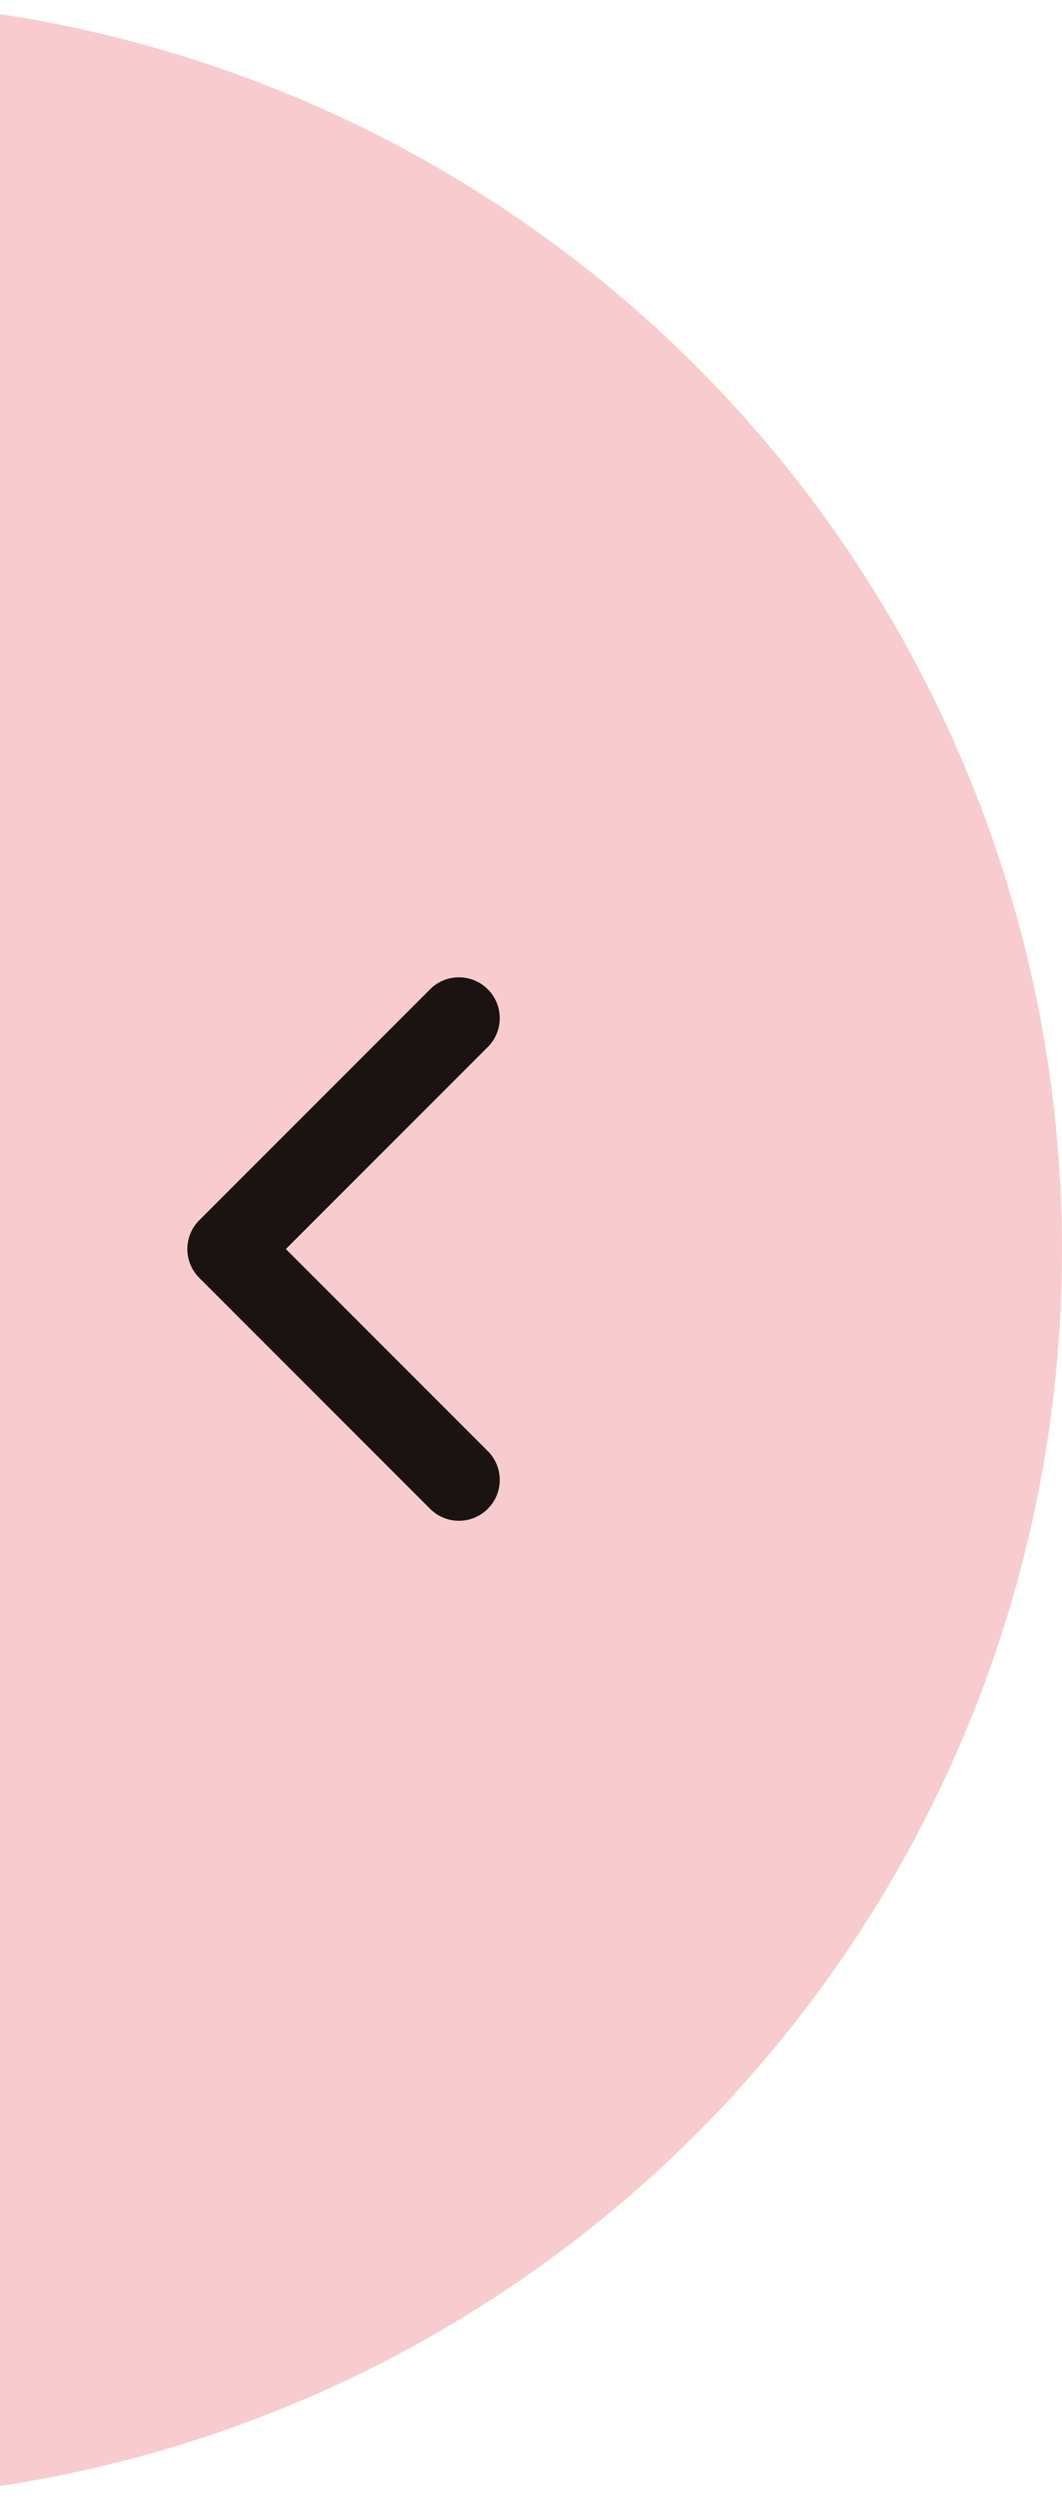 <svg xmlns="http://www.w3.org/2000/svg" xmlns:xlink="http://www.w3.org/1999/xlink" width="34" height="80" viewBox="0 0 34 80">
  <defs>
    <clipPath id="clip-path">
      <rect id="長方形_32471" data-name="長方形 32471" width="34" height="80" fill="#fff" stroke="#707070" stroke-width="1"/>
    </clipPath>
  </defs>
  <g id="マスクグループ_7" data-name="マスクグループ 7" clip-path="url(#clip-path)">
    <circle id="楕円形_460" data-name="楕円形 460" cx="40" cy="40" r="40" transform="translate(-46)" fill="#dd000b" opacity="0.2"/>
    <g id="arrow-left-bold" transform="translate(6 31.273)">
      <path id="パス_86604" data-name="パス 86604" d="M19.648,4.412a1.306,1.306,0,0,1,0,1.847l-6.465,6.465,6.465,6.465A1.306,1.306,0,1,1,17.8,21.036l-7.388-7.388a1.306,1.306,0,0,1,0-1.847L17.8,4.412A1.306,1.306,0,0,1,19.648,4.412Z" transform="translate(-10.031 -4.03)" fill="#1a1311"/>
    </g>
  </g>
</svg>
